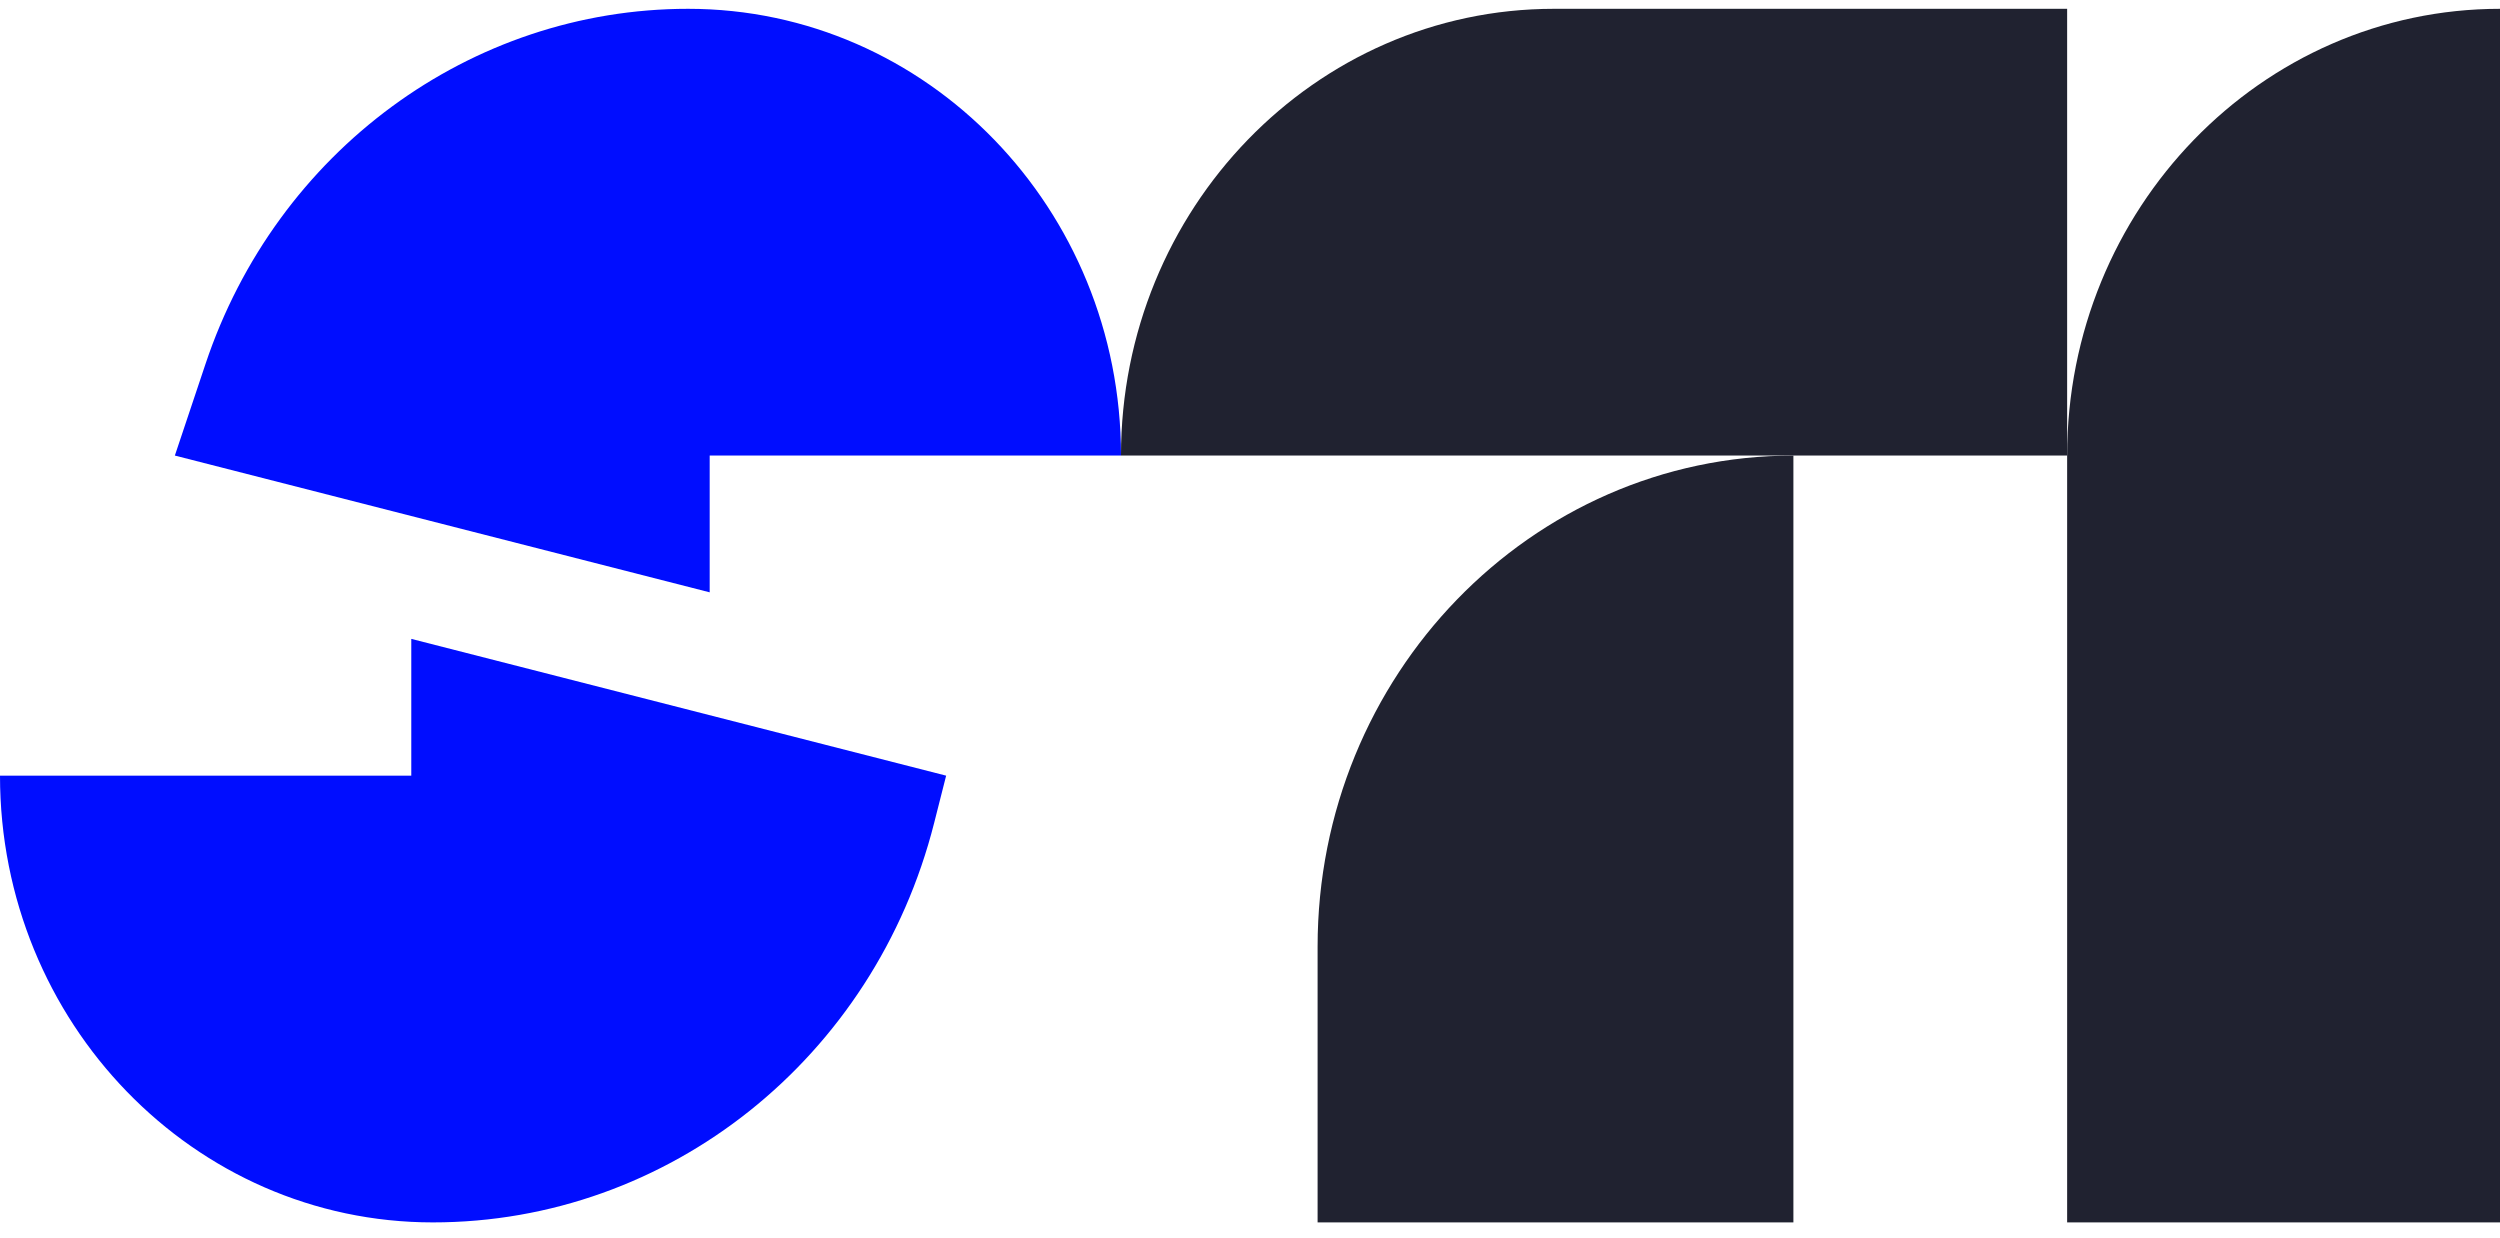 <svg xmlns="http://www.w3.org/2000/svg" width="103" height="51" viewBox="0 0 103 51" fill="none"><g clip-path="url(#clip0_294_122)"><path d="M64.019 0.363H85.166V18.769H46.185C46.185 8.61 54.175 0.363 64.019 0.363Z" fill="#202230"></path><path d="M103 0.363V50.363H85.166V18.769C85.166 8.61 93.156 0.363 103 0.363Z" fill="#202230"></path><path d="M73.888 18.77V50.364H54.285V39.001C54.285 27.837 63.071 18.77 73.888 18.77Z" fill="#202230"></path><path d="M16.945 31.957H0C0 42.121 7.986 50.363 17.834 50.363C27.547 50.363 36.034 43.596 38.488 33.901L38.981 31.957L16.945 26.322V31.957Z" fill="#000DFF"></path><path d="M29.239 18.769H46.185C46.185 8.605 38.199 0.363 28.351 0.363C19.378 0.363 11.392 6.24 8.467 14.995L7.204 18.769L29.239 24.404V18.769Z" fill="#000DFF"></path></g><defs><clipPath id="clip0_294_122"><rect width="103" height="50" fill="white" transform="translate(0 0.363)"></rect></clipPath></defs></svg>